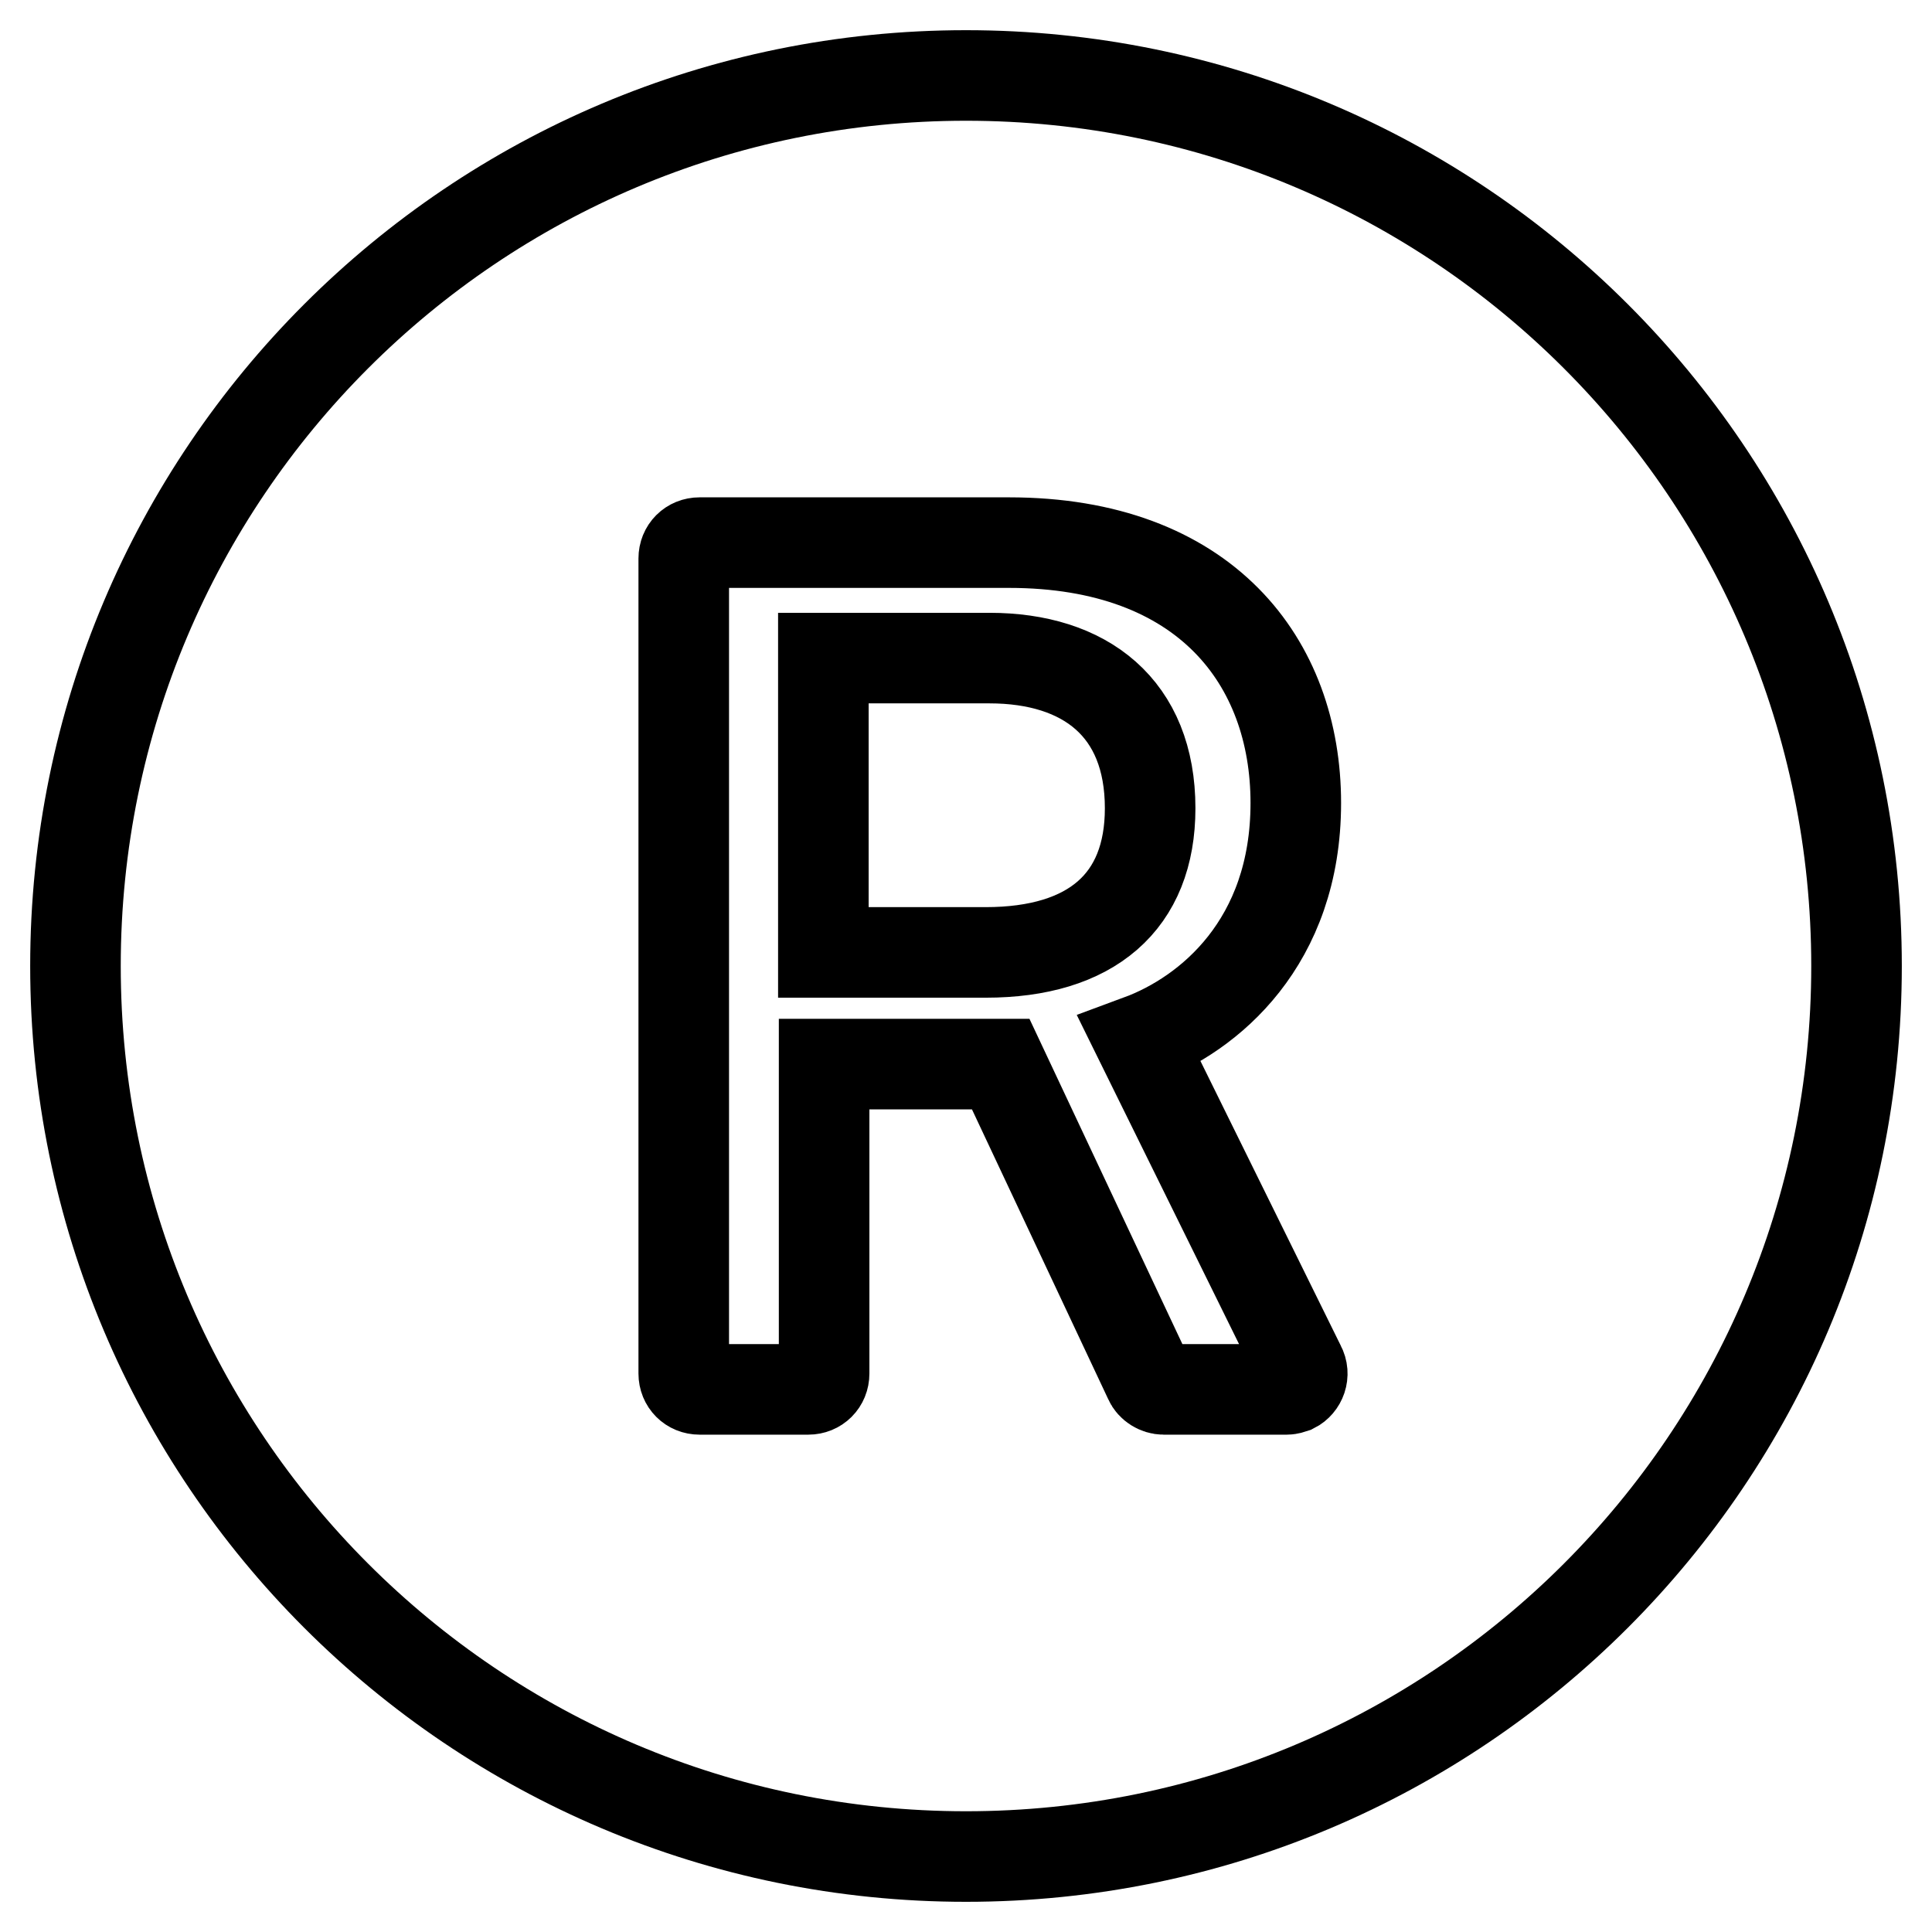 <?xml version="1.0" encoding="utf-8"?>
<!-- Svg Vector Icons : http://www.onlinewebfonts.com/icon -->
<!DOCTYPE svg PUBLIC "-//W3C//DTD SVG 1.1//EN" "http://www.w3.org/Graphics/SVG/1.1/DTD/svg11.dtd">
<svg version="1.1" xmlns="http://www.w3.org/2000/svg" xmlns:xlink="http://www.w3.org/1999/xlink" x="0px" y="0px" viewBox="0 0 256 256" enable-background="new 0 0 256 256" xml:space="preserve">
<g> <path stroke-width="12" fill-opacity="0" stroke="#000000"  d="M128,10C62.8,10,10,62.8,10,128c0,65.2,52.8,118,118,118c65.2,0,118-52.8,118-118C246,62.8,193.2,10,128,10 z M171.4,183.9c-0.3,0.1-0.6,0.2-0.9,0.2h-16.3c-0.8,0-1.6-0.5-1.9-1.2L132.6,141h-23.4v41c0,1.2-0.9,2.1-2.1,2.1H92.7 c-1.2,0-2.1-0.9-2.1-2.1V74c0-1.2,0.9-2.1,2.1-2.1h41c26,0,38,15.8,38,34.5c0,18.5-11.5,28-20.7,31.4l21.3,43.2 C172.9,182.1,172.4,183.4,171.4,183.9L171.4,183.9z M131.1,87.2h-22v39h21.5c14,0,21.8-6.7,21.8-19.1 C152.4,93.8,143.8,87.2,131.1,87.2L131.1,87.2z"/></g>
</svg>